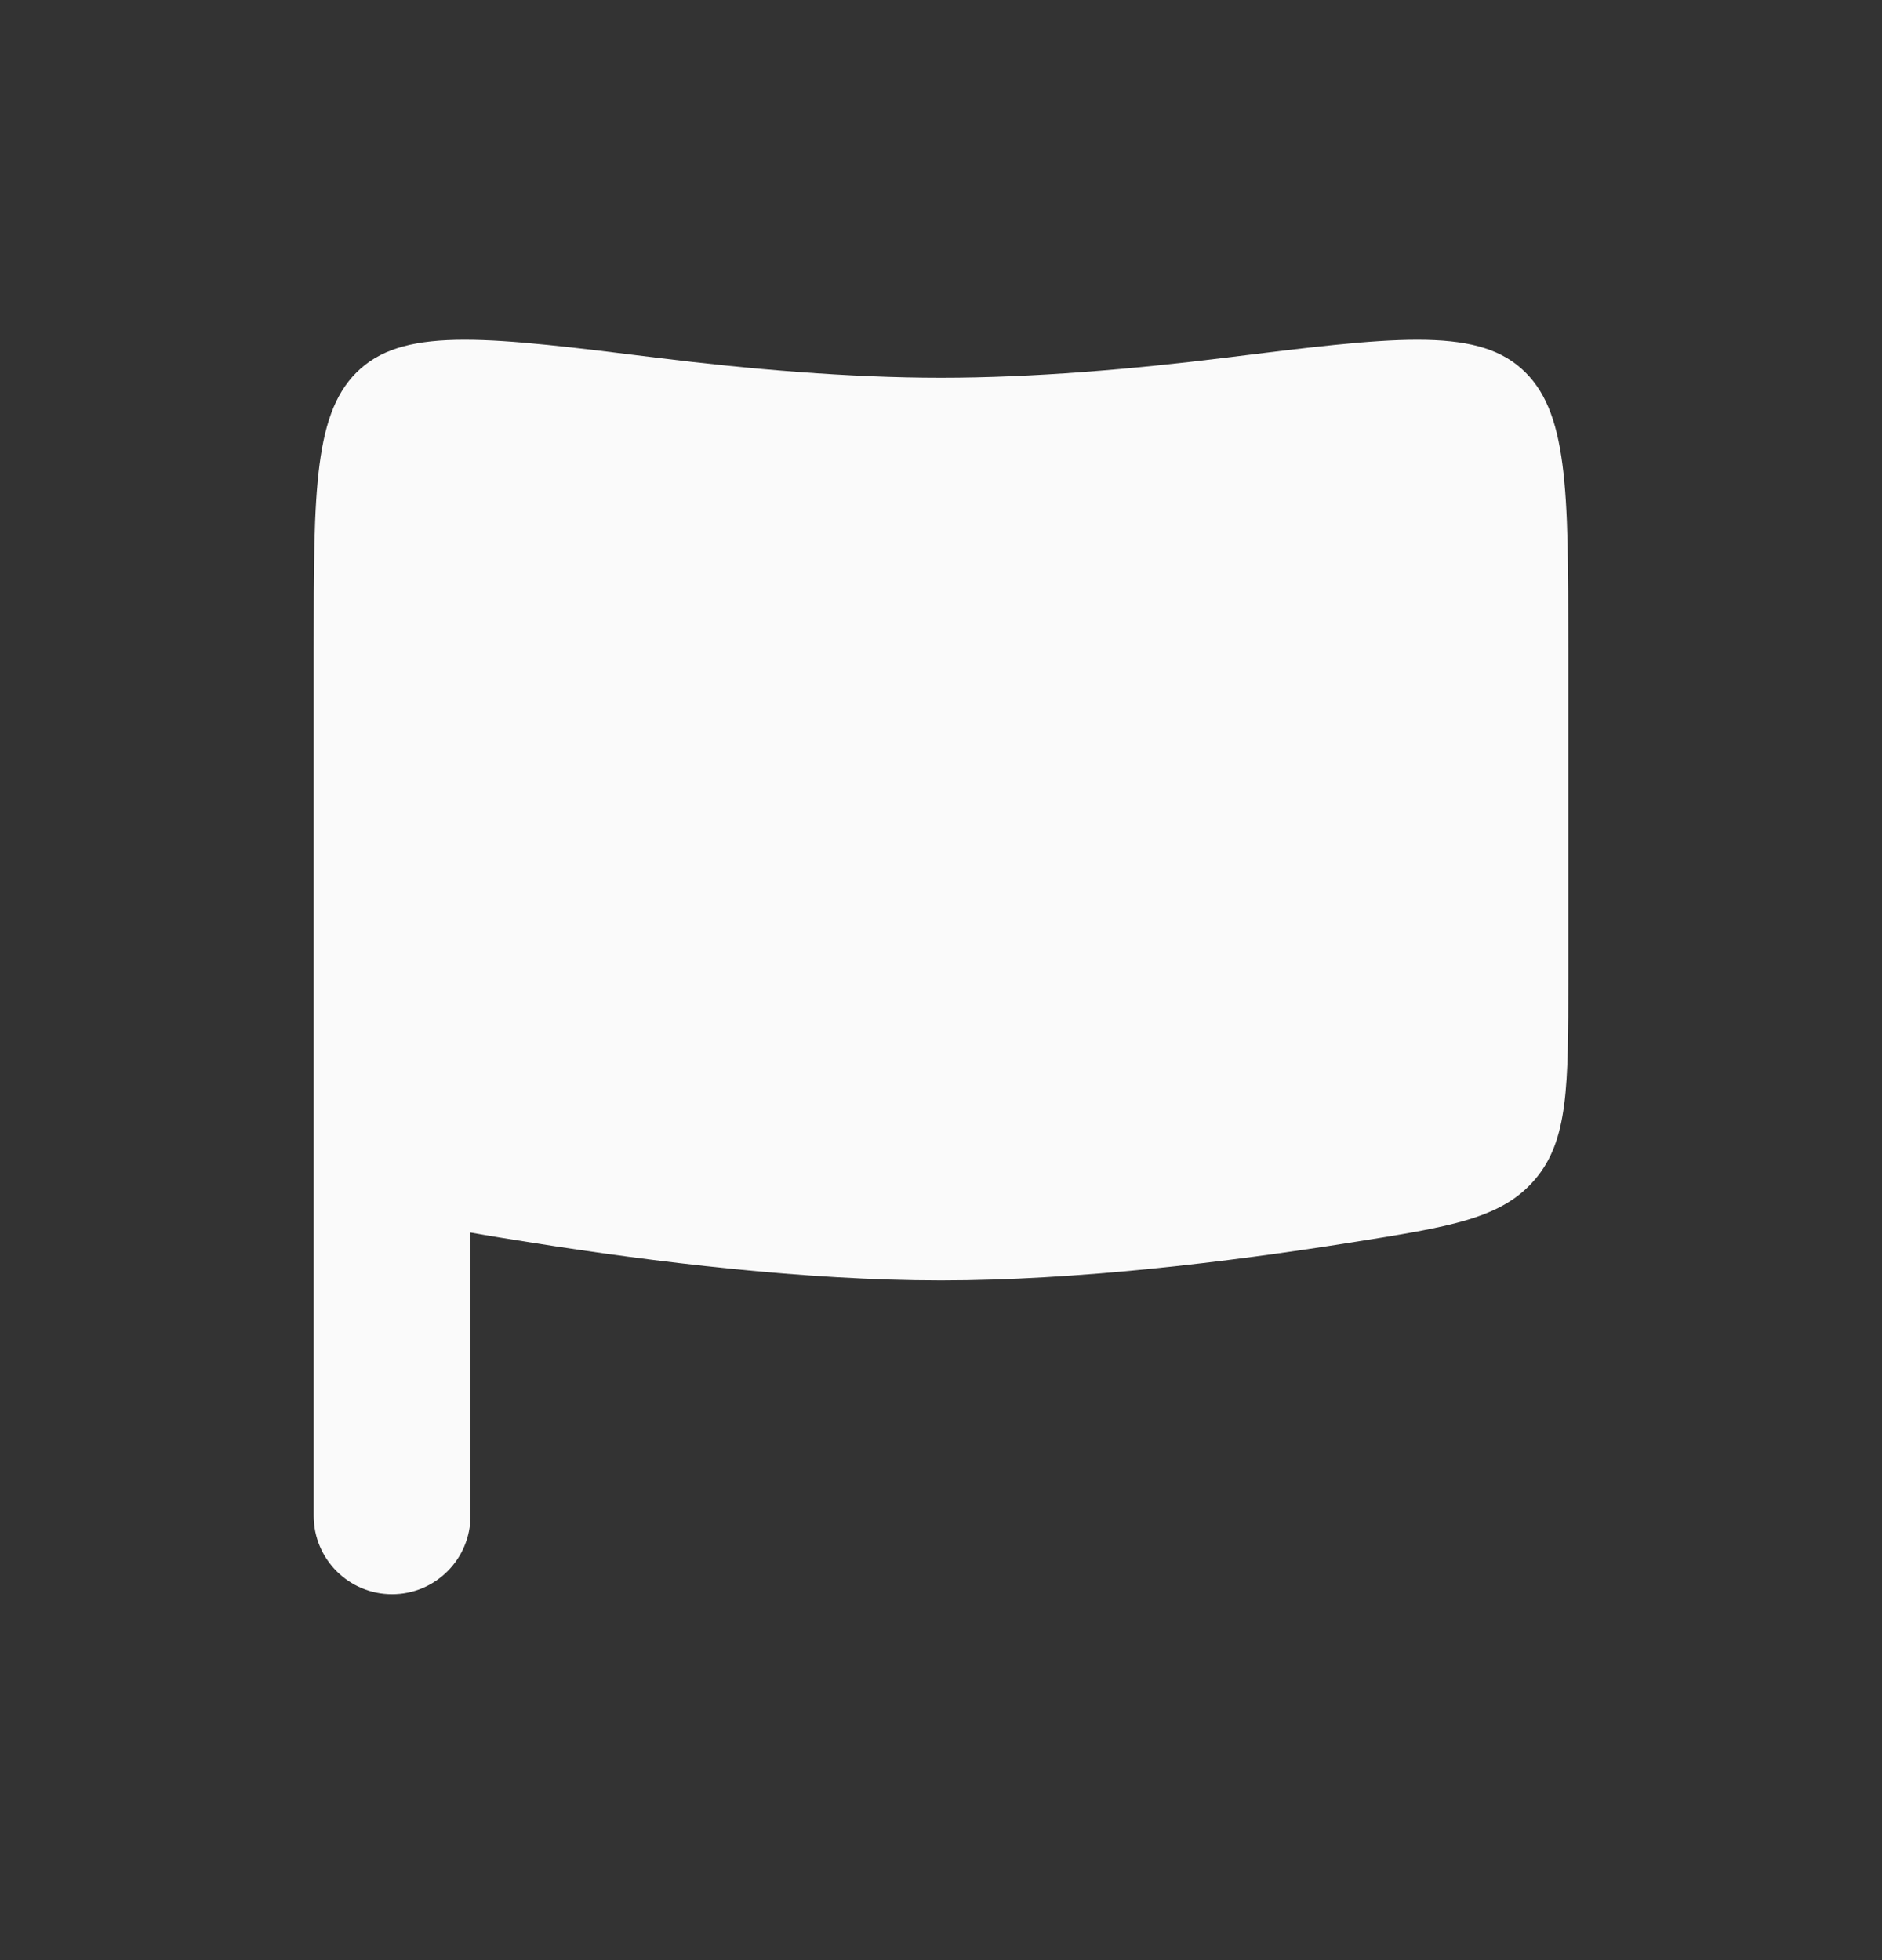 <?xml version="1.0" encoding="UTF-8"?> <svg xmlns="http://www.w3.org/2000/svg" width="24" height="25" viewBox="0 0 24 25" fill="none"><rect x="0" y="0" width="24" height="25" fill="#333333" stroke="none"/><g clip-path="url(#clip0_5222_2246)"><path d="M4 8.265C4 6.242 4 5.23 4.601 4.699C5.202 4.168 6.261 4.3 8.38 4.563C9.556 4.709 10.826 4.818 12 4.818C13.174 4.818 14.445 4.709 15.621 4.563C17.739 4.3 18.799 4.168 19.399 4.699C20 5.23 20 6.242 20 8.265V12.484C20 13.858 20 14.545 19.574 15.044C19.148 15.543 18.5 15.646 17.205 15.851C15.669 16.094 13.729 16.331 12 16.331C10.271 16.331 8.331 16.094 6.795 15.851C6.498 15.804 6.234 15.762 6 15.72V19.333C6 19.885 5.552 20.333 5 20.333C4.448 20.333 4 19.885 4 19.333C4 15.643 4 11.954 4 8.265Z" fill="#FAFAFA"></path></g><defs><clipPath id="clip0_5222_2246"><rect width="24" height="24" fill="white" transform="translate(0 0.333)"></rect></clipPath></defs></svg> 